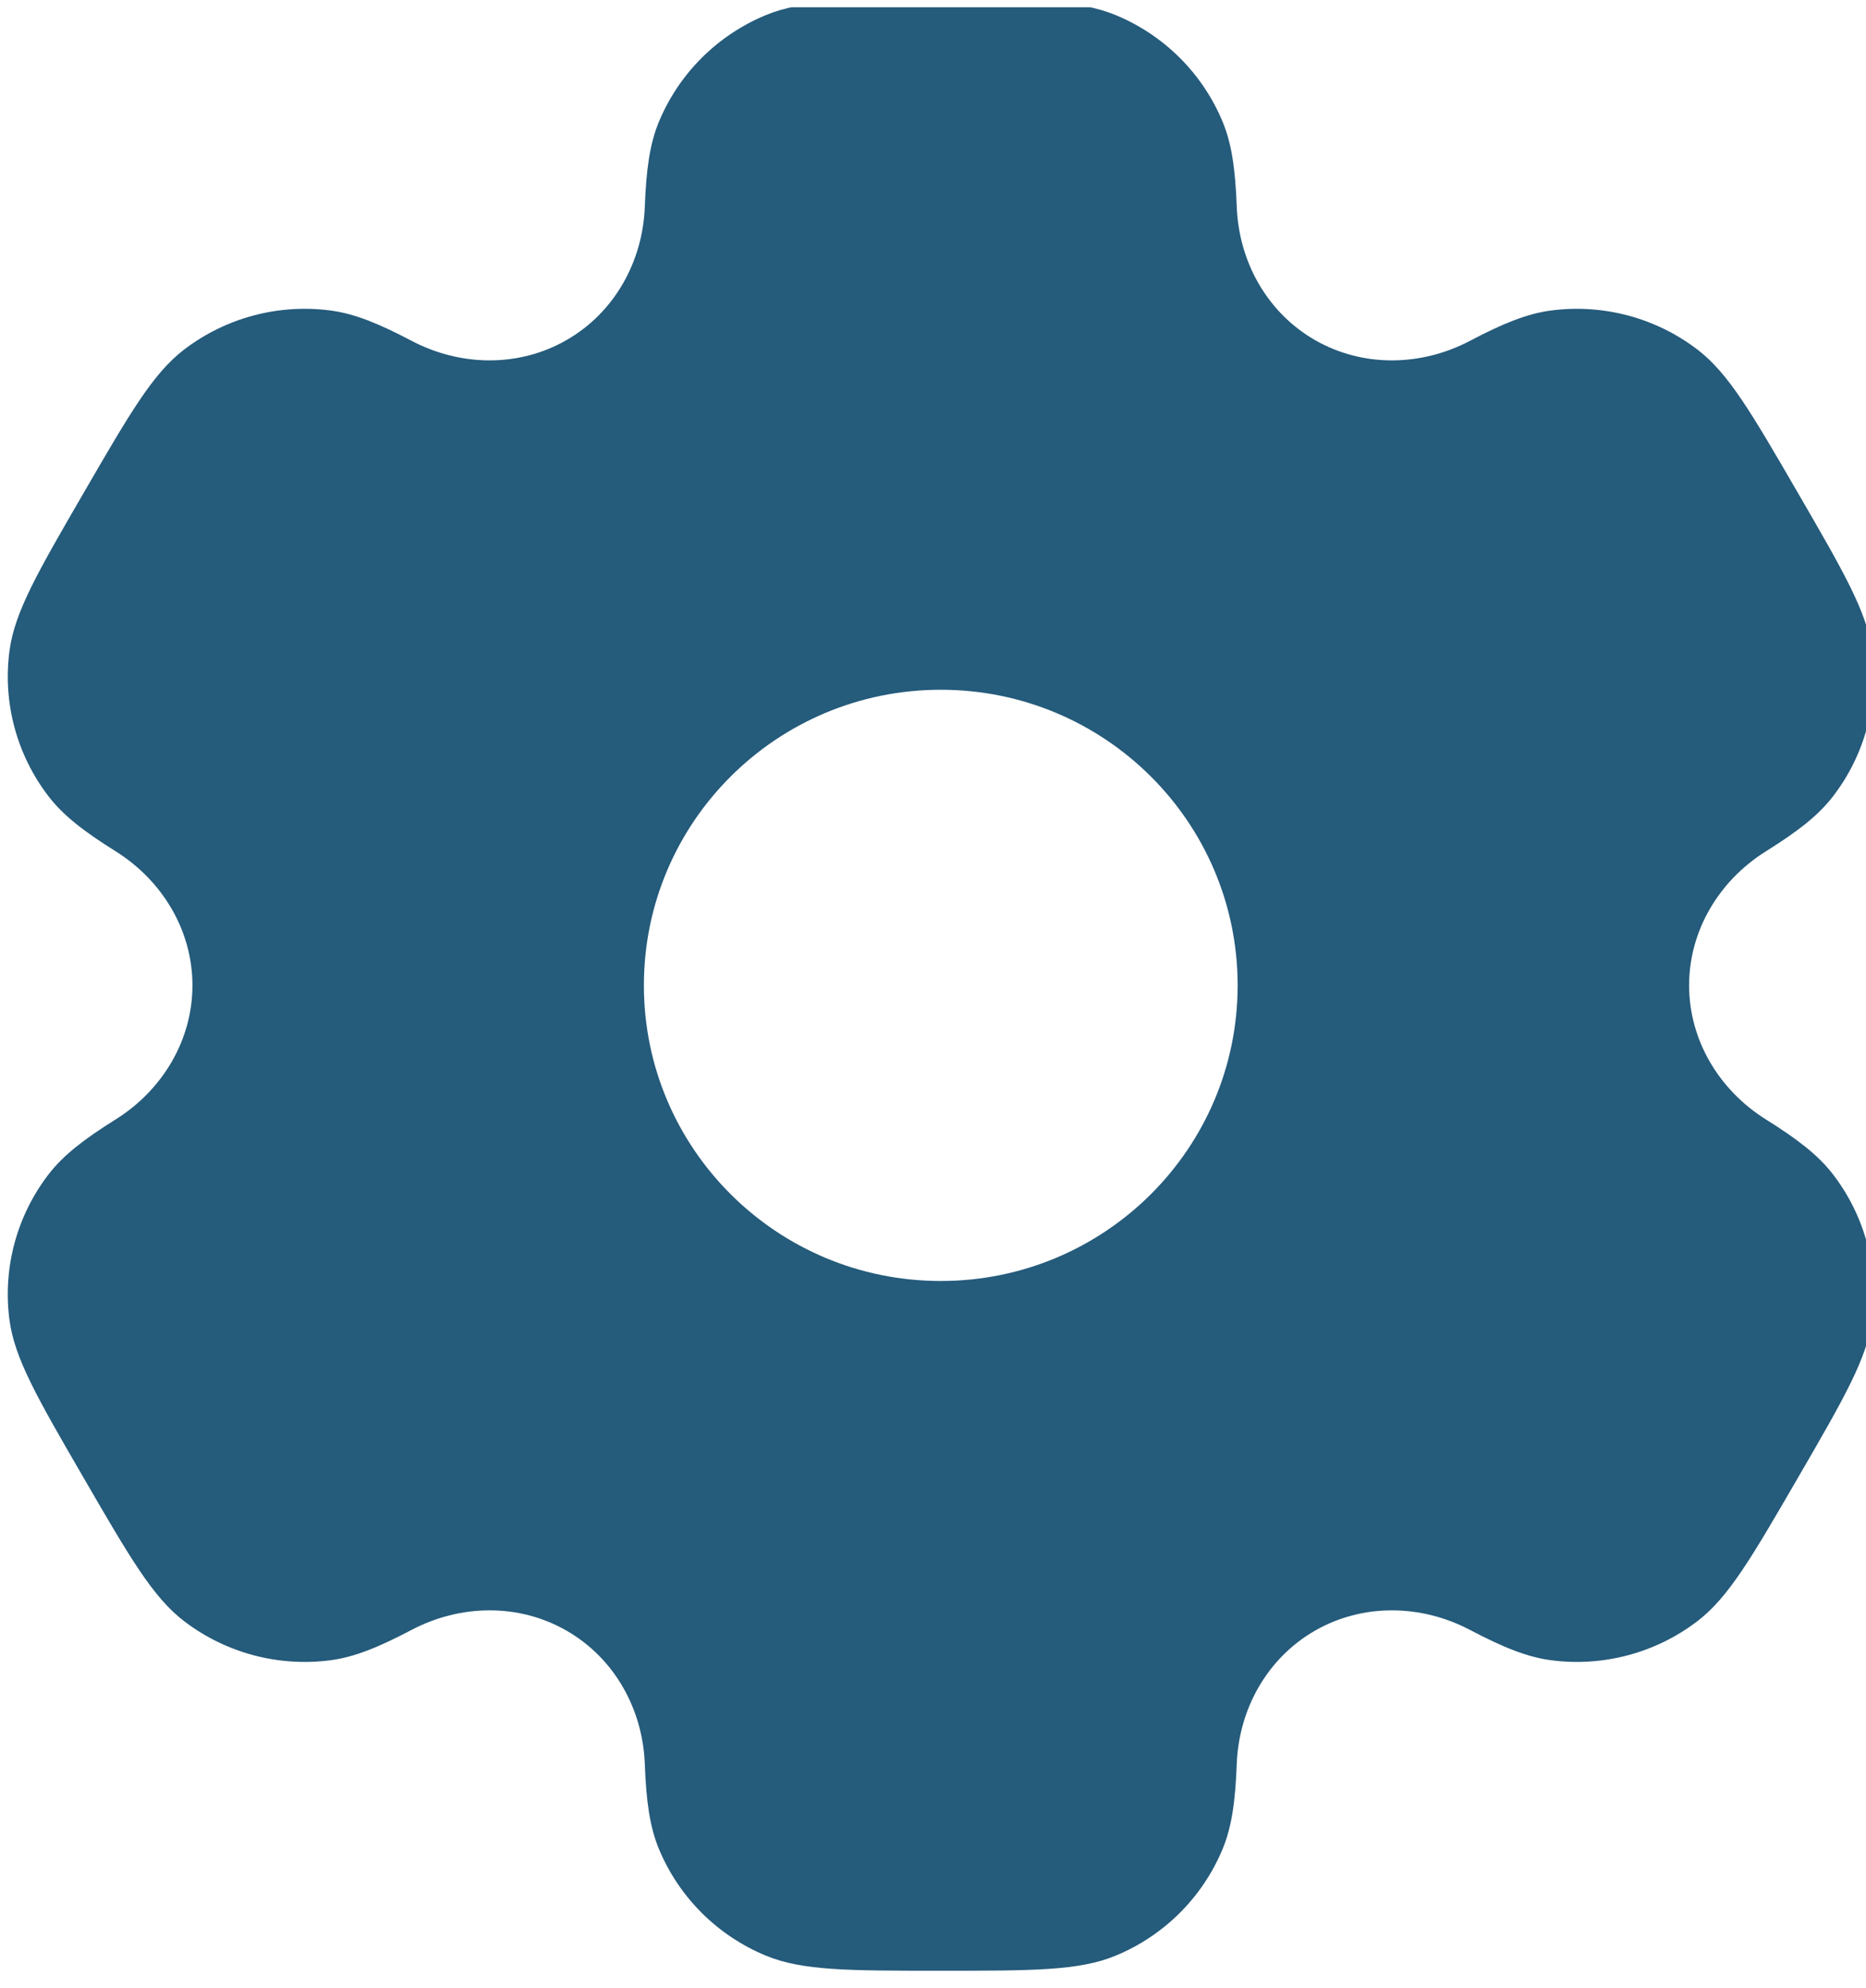 <?xml version="1.0" encoding="UTF-8"?> <svg xmlns="http://www.w3.org/2000/svg" width="108" height="115" viewBox="0 0 108 115" fill="none"><g clip-path="url(#clip0_3052_5)"><path fill-rule="evenodd" clip-rule="evenodd" d="M64.561 0.868C62.456 0 59.787 0 54.45 0C49.113 0 46.444 0 44.339 0.868C41.532 2.025 39.302 4.244 38.139 7.037C37.609 8.313 37.401 9.795 37.32 11.959C37.2 15.137 35.562 18.08 32.794 19.67C30.026 21.261 26.646 21.201 23.821 19.715C21.898 18.703 20.503 18.141 19.128 17.961C16.116 17.566 13.07 18.378 10.66 20.219C8.852 21.599 7.518 23.899 4.849 28.5C2.18 33.1 0.846 35.4 0.549 37.648C0.152 40.646 0.968 43.677 2.818 46.076C3.662 47.171 4.848 48.091 6.69 49.242C9.396 50.935 11.138 53.819 11.138 57C11.138 60.181 9.396 63.064 6.69 64.757C4.848 65.908 3.661 66.829 2.817 67.924C0.968 70.323 0.152 73.354 0.548 76.352C0.845 78.6 2.18 80.9 4.848 85.5C7.517 90.1 8.851 92.4 10.659 93.781C13.069 95.621 16.116 96.433 19.128 96.039C20.503 95.859 21.897 95.296 23.82 94.285C26.646 92.798 30.026 92.739 32.794 94.329C35.562 95.92 37.2 98.863 37.32 102.042C37.401 104.205 37.609 105.688 38.139 106.963C39.302 109.756 41.532 111.975 44.339 113.132C46.444 114 49.113 114 54.45 114C59.787 114 62.456 114 64.561 113.132C67.368 111.975 69.598 109.756 70.76 106.963C71.291 105.687 71.499 104.204 71.58 102.041C71.7 98.862 73.338 95.92 76.106 94.329C78.874 92.739 82.254 92.798 85.08 94.285C87.003 95.296 88.397 95.858 89.772 96.038C92.784 96.433 95.83 95.621 98.24 93.78C100.048 92.4 101.382 90.1 104.051 85.5C106.72 80.9 108.054 78.6 108.351 76.351C108.748 73.354 107.932 70.322 106.082 67.923C105.238 66.829 104.052 65.908 102.21 64.757C99.503 63.064 97.762 60.181 97.762 56.999C97.762 53.819 99.504 50.936 102.21 49.243C104.052 48.092 105.239 47.171 106.083 46.076C107.932 43.678 108.749 40.646 108.352 37.648C108.055 35.4 106.72 33.1 104.052 28.5C101.383 23.9 100.049 21.6 98.241 20.219C95.831 18.379 92.784 17.567 89.772 17.961C88.397 18.141 87.003 18.704 85.08 19.715C82.254 21.202 78.874 21.261 76.106 19.671C73.338 18.08 71.7 15.137 71.58 11.958C71.499 9.795 71.291 8.312 70.76 7.037C69.598 4.244 67.368 2.025 64.561 0.868ZM54.45 74.1C63.94 74.1 71.632 66.444 71.632 57C71.632 47.556 63.94 39.9 54.45 39.9C44.96 39.9 37.267 47.556 37.267 57C37.267 66.444 44.96 74.1 54.45 74.1Z" fill="#255B7B"></path></g><defs><clipPath id="clip0_3052_5"><rect width="108" height="114" fill="white" transform="translate(0 0.421)"></rect></clipPath></defs></svg> 